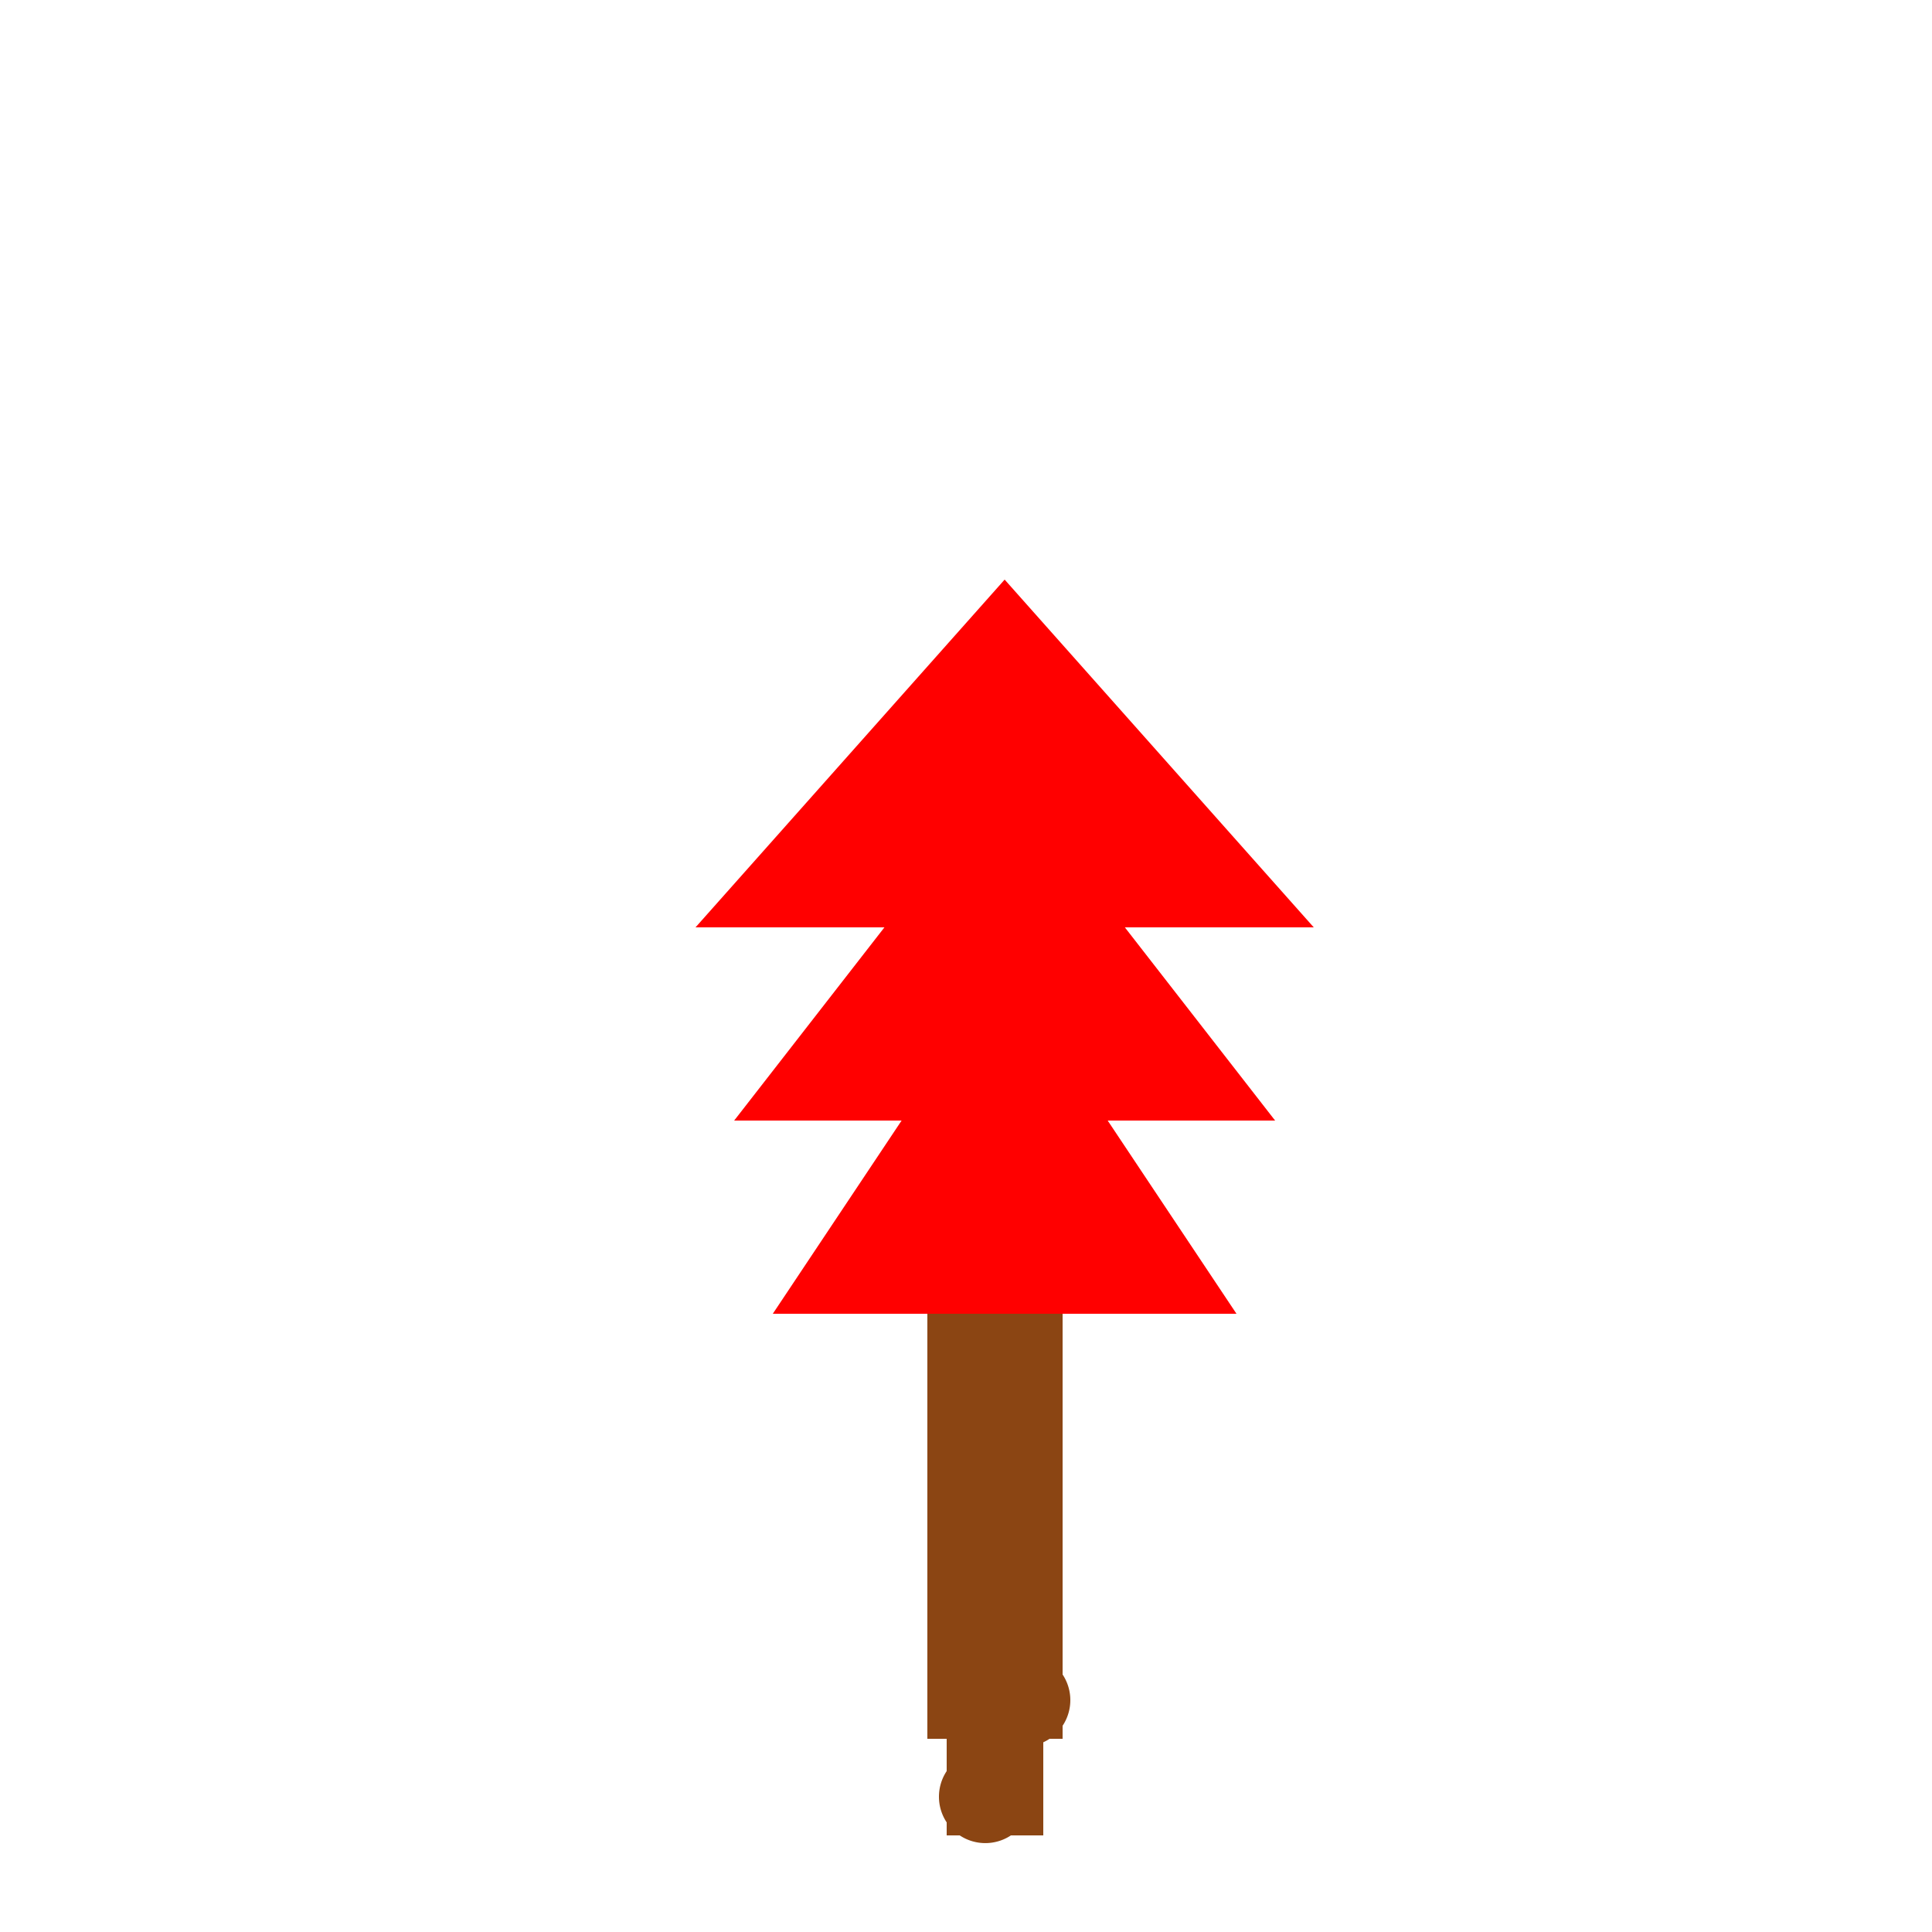 <!--

Generated by DrawGPT.
Free, open source, AI generated images in SVG, PNG, and HTML Canvas format.
https://drawgpt.ai

Created: 2023-09-26T18:54:07.056Z
Link: https://drawgpt.ai/prompt/55166/

-->
<svg xmlns="http://www.w3.org/2000/svg" xmlns:xlink="http://www.w3.org/1999/xlink" width="500" height="500"><defs/><g><rect fill="#ffffff" stroke="none" x="0" y="0" width="512" height="512"/><rect fill="#8b4513" stroke="none" x="240" y="250" width="35" height="200"/><rect fill="#8b4513" stroke="none" x="245" y="450" width="25" height="25"/><path fill="#ff0000" stroke="none" paint-order="stroke fill markers" d=" M 180 240 L 260 150 L 340 240 Z"/><path fill="#ff0000" stroke="none" paint-order="stroke fill markers" d=" M 190 290 L 260 200 L 330 290 Z"/><path fill="#ff0000" stroke="none" paint-order="stroke fill markers" d=" M 200 340 L 260 250 L 320 340 Z"/><path fill="#8b4513" stroke="none" paint-order="stroke fill markers" d=" M 267 465 A 12 12 0 1 1 267 464.988"/><path fill="#8b4513" stroke="none" paint-order="stroke fill markers" d=" M 277 440 A 12 12 0 1 1 277 439.988"/></g></svg>